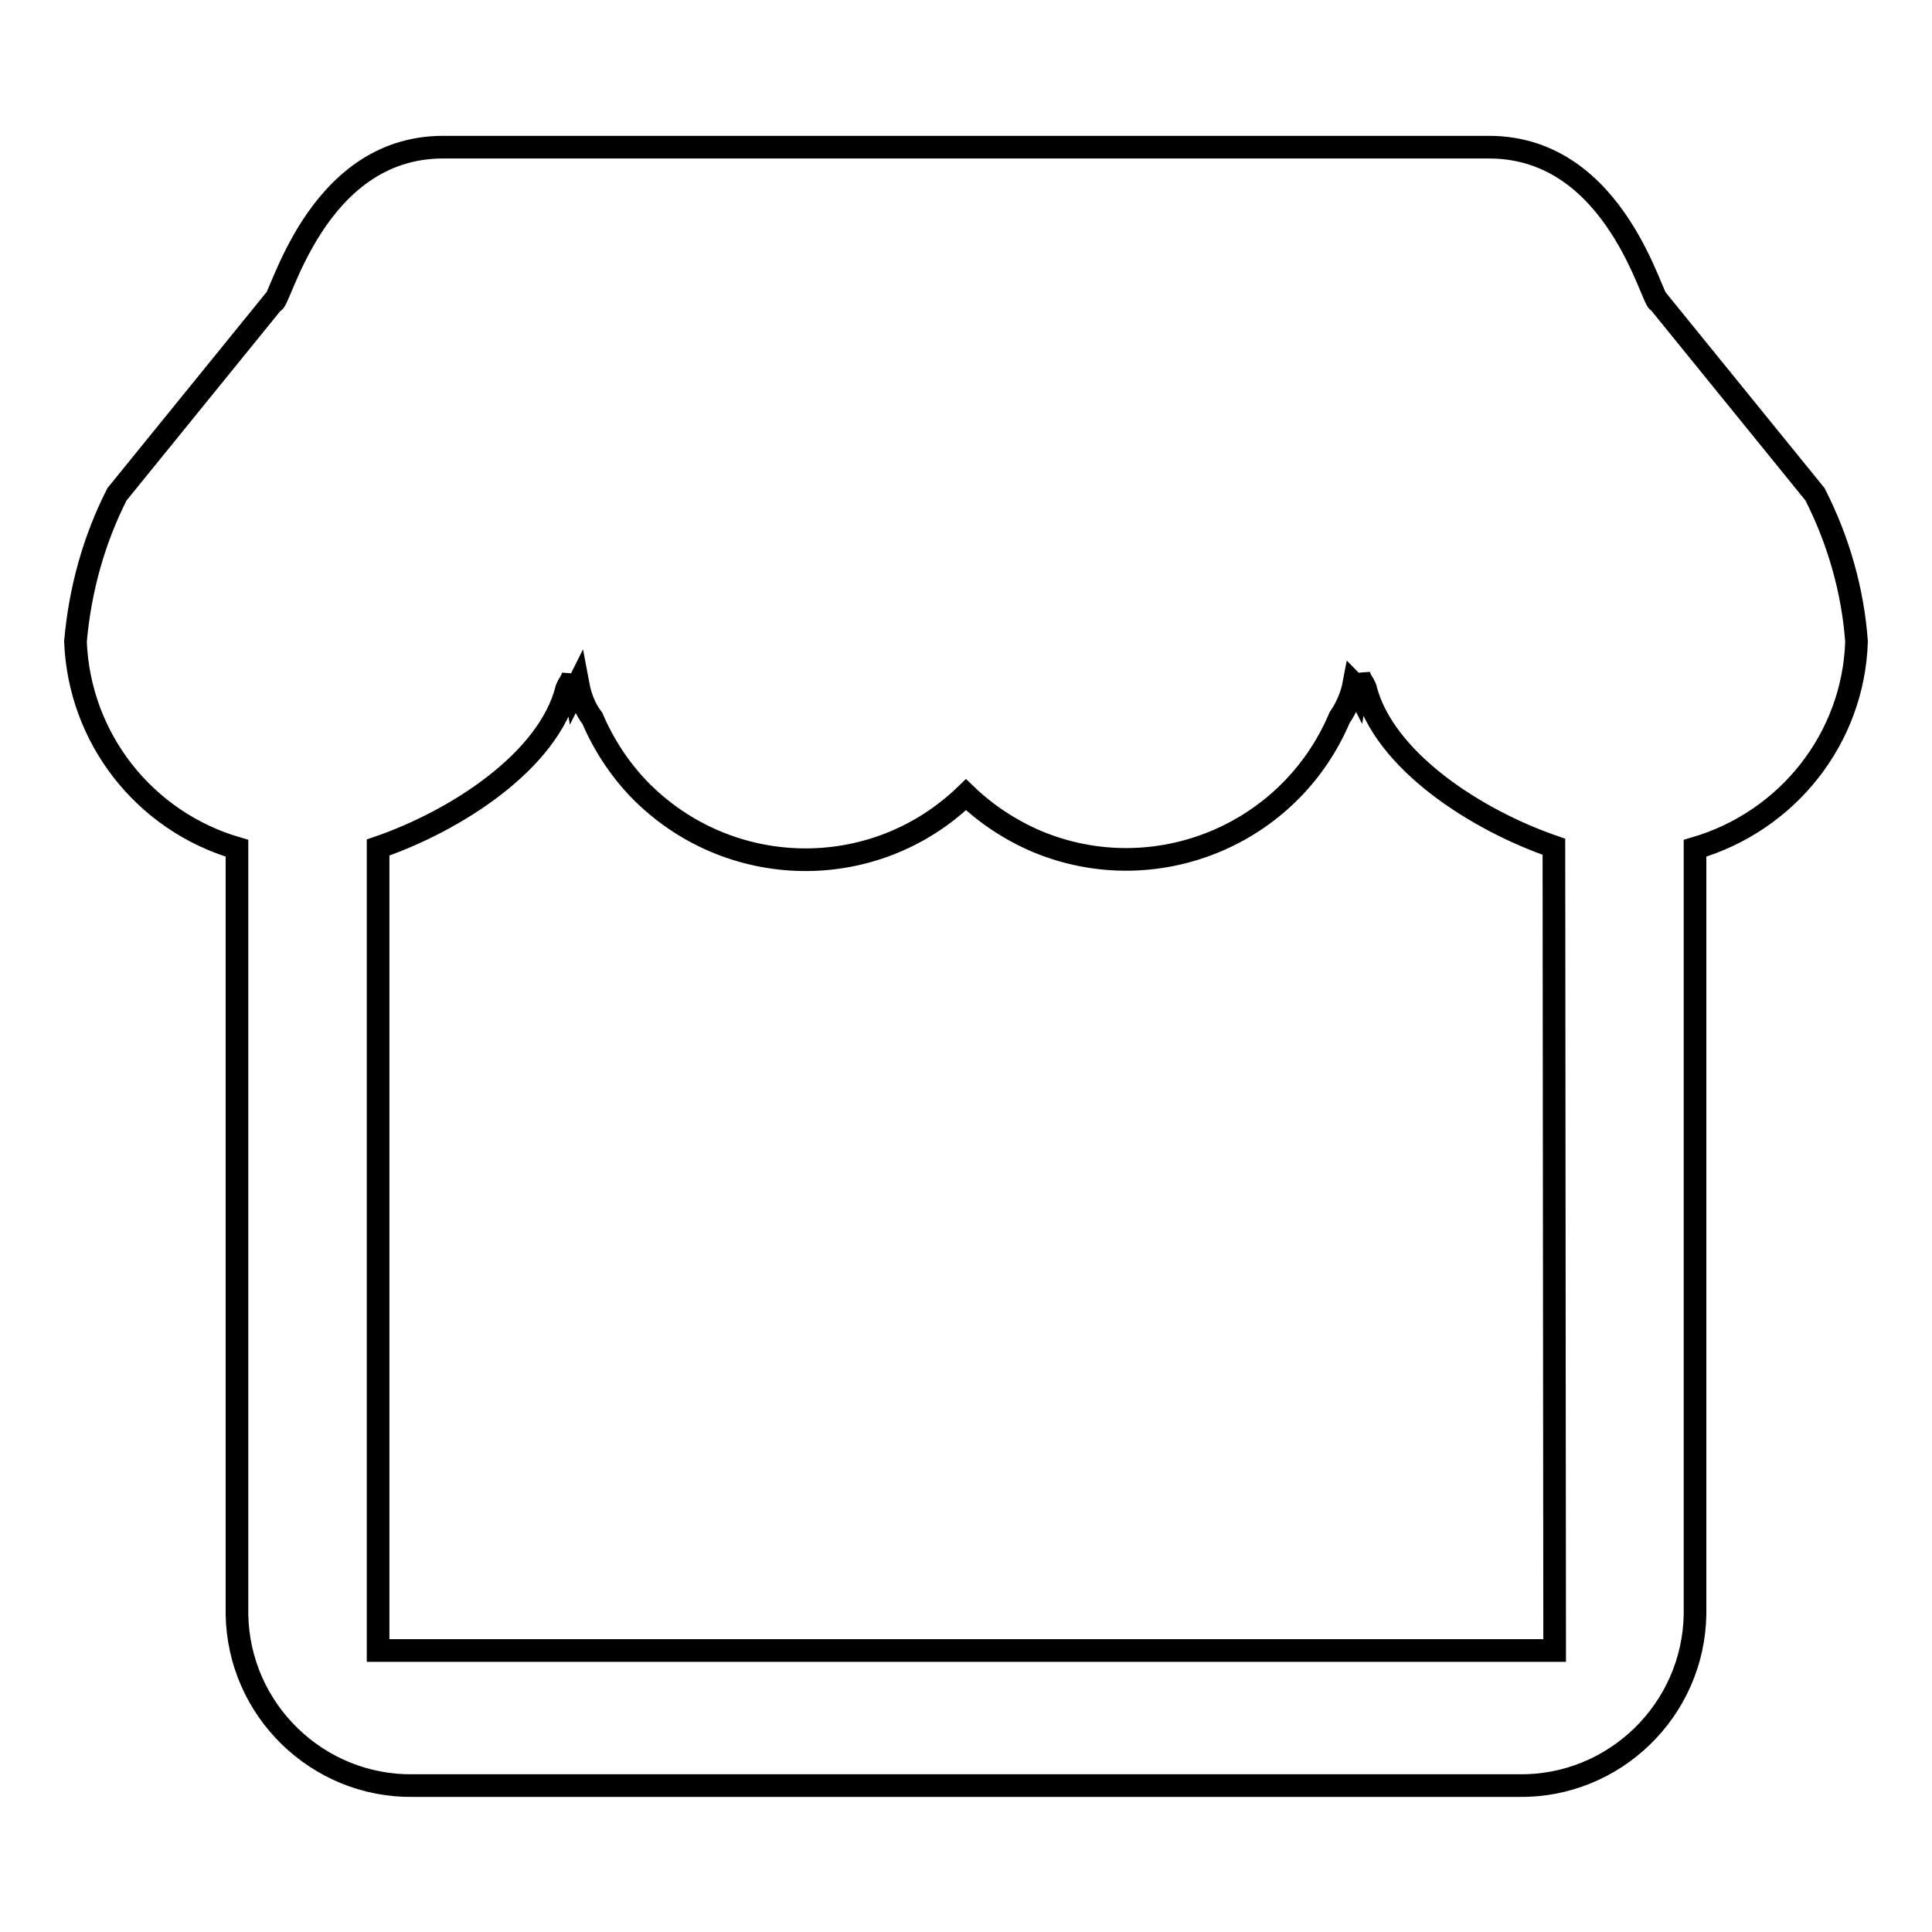 <?xml version="1.0" encoding="utf-8"?>
<!-- Svg Vector Icons : http://www.onlinewebfonts.com/icon -->
<!DOCTYPE svg PUBLIC "-//W3C//DTD SVG 1.1//EN" "http://www.w3.org/Graphics/SVG/1.1/DTD/svg11.dtd">
<svg version="1.1" xmlns="http://www.w3.org/2000/svg" xmlns:xlink="http://www.w3.org/1999/xlink" x="0px" y="0px" viewBox="0 0 256 256" enable-background="new 0 0 256 256" xml:space="preserve">
<g><g><path stroke-width="3" fill-opacity="0" stroke="#000000"  d="M224.6,112.4v101.5c-0.2,12.7-10.7,22.9-23.4,22.7H54.8c-12.7,0.2-23.2-10-23.4-22.7V112.4C19.1,108.8,10.5,97.8,10,85c0.6-6.8,2.4-13.4,5.5-19.5l20.7-25.5c0.8,0.7,5.4-20.5,22.5-20.5h138.6c17.1,0,21.7,21.1,22.5,20.5l20.7,25.5c3.1,6.1,5,12.7,5.5,19.5C245.6,97.8,236.9,108.8,224.6,112.4z M205.9,112.2c-10.2-3.5-22.6-11.4-25-21.1c-0.2-0.5-0.5-0.8-0.7-1.3l-0.1-0.3l-0.3,1.7c-0.1-0.2-0.2-0.4-0.4-0.6c-0.3,1.6-1,3.2-1.9,4.5c-6.6,15.6-24.5,22.9-40.1,16.4c-3.5-1.5-6.7-3.6-9.4-6.2c-12.2,11.8-31.5,11.4-43.3-0.7c-2.6-2.7-4.7-5.9-6.2-9.4c-1-1.3-1.6-2.9-1.9-4.5c-0.1,0.2-0.3,0.4-0.4,0.6l-0.3-1.7l-0.1,0.3c-0.2,0.5-0.5,0.8-0.7,1.3c-2.4,9.7-14.8,17.6-25,21.1v106.4H206L205.9,112.2L205.9,112.2z"/></g></g>
</svg>